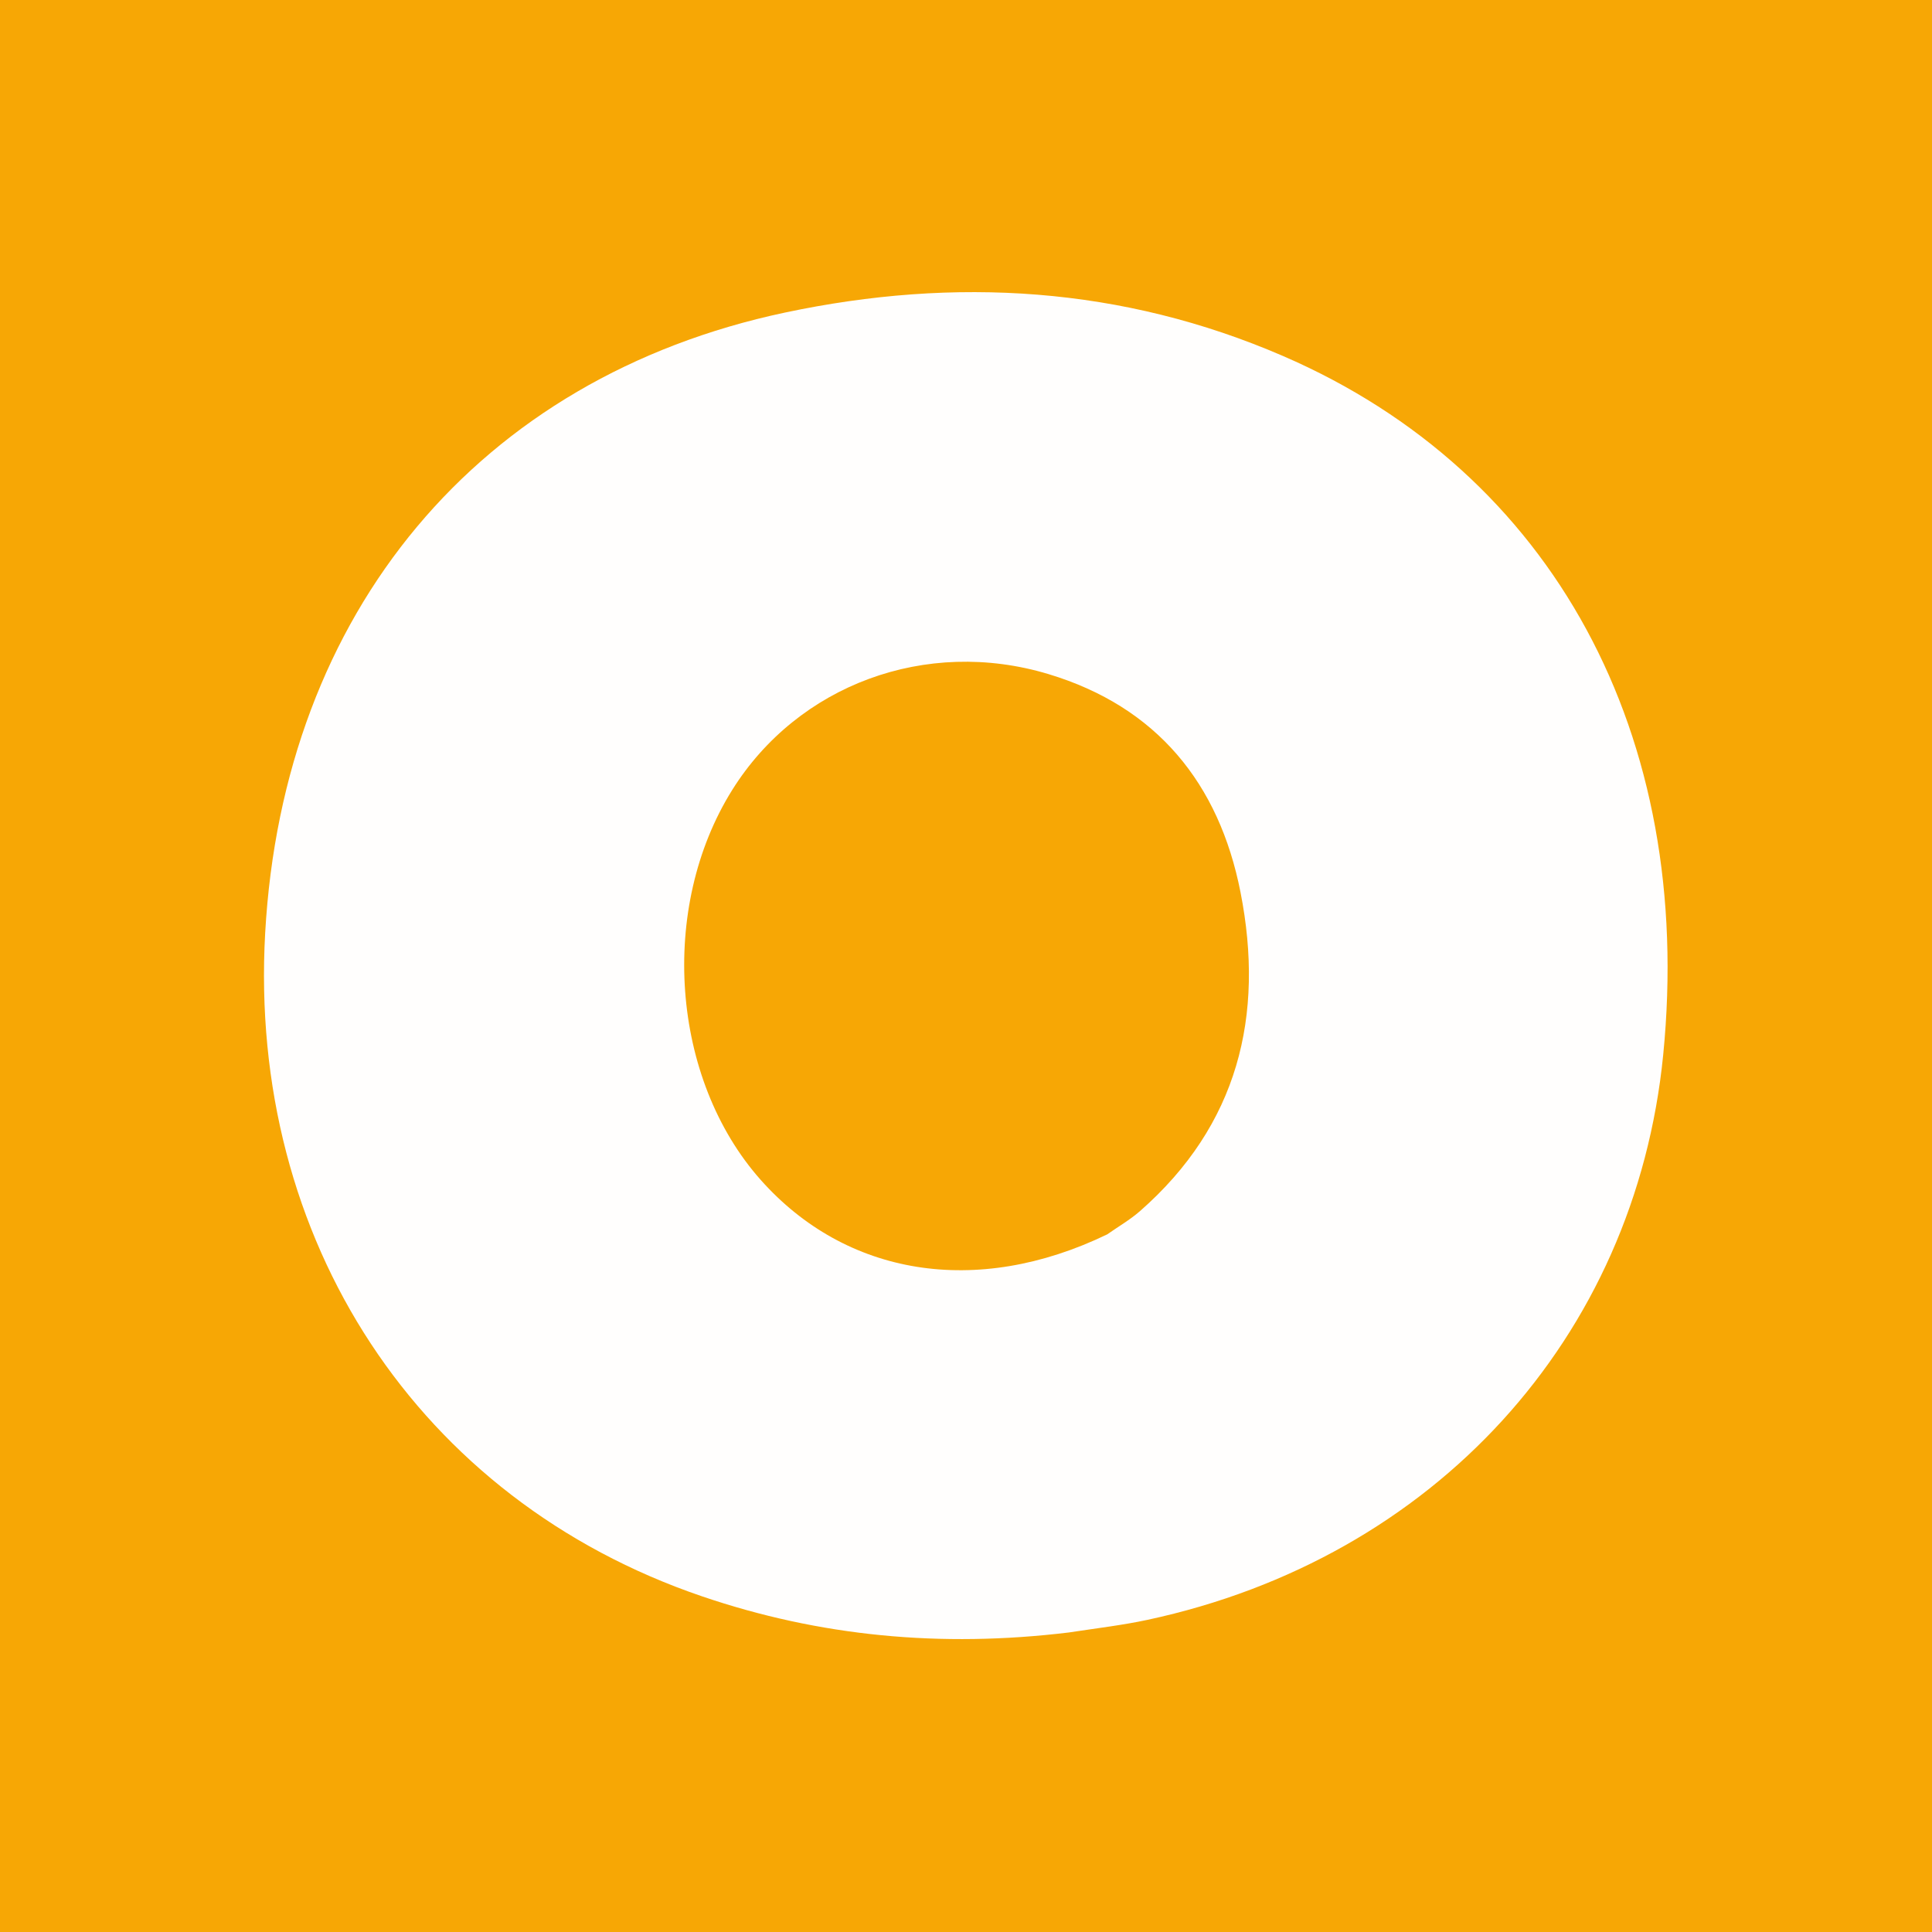 <svg width="500" height="500" viewBox="0 0 500 500" fill="none" xmlns="http://www.w3.org/2000/svg">
<rect x="0" y="0" width="500" height="500" fill="#333333" stroke="none"/>
<g clip-path="url(#clip0_468_121)">
<path d="M0 0H500V500H0V0Z" fill="#F7A705"/>
<path d="M276.57 422.489C243.443 426.493 212.087 423.491 181.649 413.118C108.265 388.11 64.177 320.898 68.626 241.467C73.279 158.4 123.887 97.706 203.158 80.89C247.153 71.557 290.472 74.144 332.063 92.14C401.993 122.398 438.65 190.237 430.432 273.017C423.157 346.302 371.2 403.271 296.982 419.212C290.63 420.576 284.15 421.341 276.57 422.489ZM286.546 319.454C289.383 317.46 292.431 315.708 295.024 313.436C320.374 291.216 327.337 262.908 321.043 230.913C315.502 202.742 299.388 182.917 271.355 174.46C239.619 164.886 206.466 177.314 189.507 204.426C170.402 234.969 173.64 279.229 196.894 305.384C218.873 330.104 252.6 335.864 286.546 319.454Z" fill="#FFFEFD"/>
</g>
<defs>
<clipPath id="clip0_468_121">
<rect width="500" height="500" fill="white"/>
</clipPath>
</defs>
</svg>

